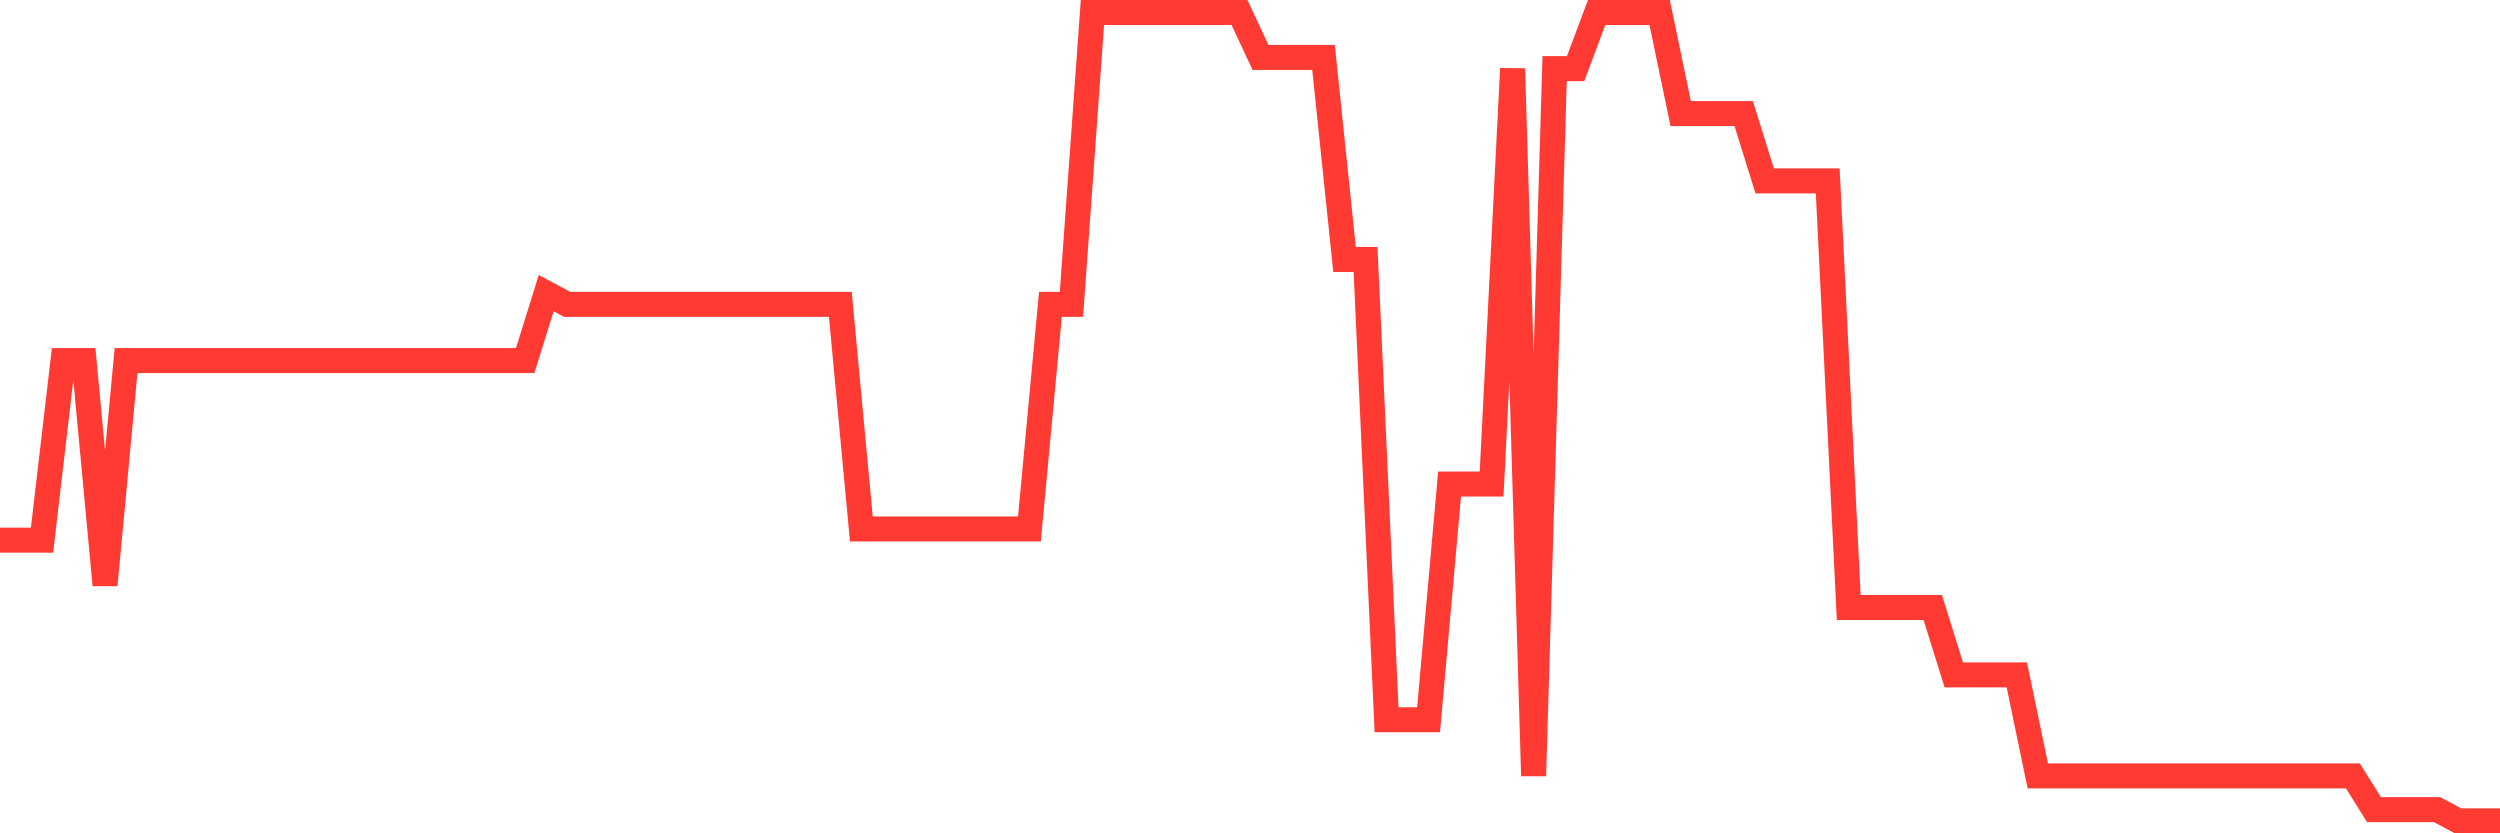<svg
  xmlns="http://www.w3.org/2000/svg"
  xmlns:xlink="http://www.w3.org/1999/xlink"
  width="120"
  height="40"
  viewBox="0 0 120 40"
  preserveAspectRatio="none"
>
  <polyline
    points="0,25.928 1.008,25.928 2.017,25.928 3.025,17.306 4.034,17.306 5.042,28.083 6.05,17.306 7.059,17.306 8.067,17.306 9.076,17.306 10.084,17.306 11.092,17.306 12.101,17.306 13.109,17.306 14.118,17.306 15.126,17.306 16.134,17.306 17.143,17.306 18.151,17.306 19.16,17.306 20.168,17.306 21.176,17.306 22.185,17.306 23.193,17.306 24.202,17.306 25.21,17.306 26.218,14.072 27.227,14.611 28.235,14.611 29.244,14.611 30.252,14.611 31.261,14.611 32.269,14.611 33.277,14.611 34.286,14.611 35.294,14.611 36.303,14.611 37.311,14.611 38.319,14.611 39.328,14.611 40.336,14.611 41.345,25.389 42.353,25.389 43.361,25.389 44.37,25.389 45.378,25.389 46.387,25.389 47.395,25.389 48.403,25.389 49.412,25.389 50.42,14.611 51.429,14.611 52.437,0.6 53.445,0.6 54.454,0.6 55.462,0.6 56.471,0.6 57.479,0.6 58.487,0.6 59.496,0.6 60.504,2.756 61.513,2.756 62.521,2.756 63.529,2.756 64.538,12.456 65.546,12.456 66.555,34.55 67.563,34.55 68.571,34.55 69.58,23.233 70.588,23.233 71.597,23.233 72.605,3.294 73.613,37.244 74.622,3.294 75.63,3.294 76.639,0.6 77.647,0.6 78.655,0.6 79.664,0.6 80.672,5.45 81.681,5.45 82.689,5.45 83.697,5.45 84.706,8.683 85.714,8.683 86.723,8.683 87.731,8.683 88.739,29.161 89.748,29.161 90.756,29.161 91.765,29.161 92.773,29.161 93.782,32.394 94.79,32.394 95.798,32.394 96.807,32.394 97.815,37.244 98.824,37.244 99.832,37.244 100.84,37.244 101.849,37.244 102.857,37.244 103.866,37.244 104.874,37.244 105.882,37.244 106.891,37.244 107.899,37.244 108.908,37.244 109.916,37.244 110.924,37.244 111.933,37.244 112.941,37.244 113.95,38.861 114.958,38.861 115.966,38.861 116.975,38.861 117.983,39.4 118.992,39.4 120,39.4"
    fill="none"
    stroke="#ff3a33"
    stroke-width="1.2"
  >
  </polyline>
</svg>